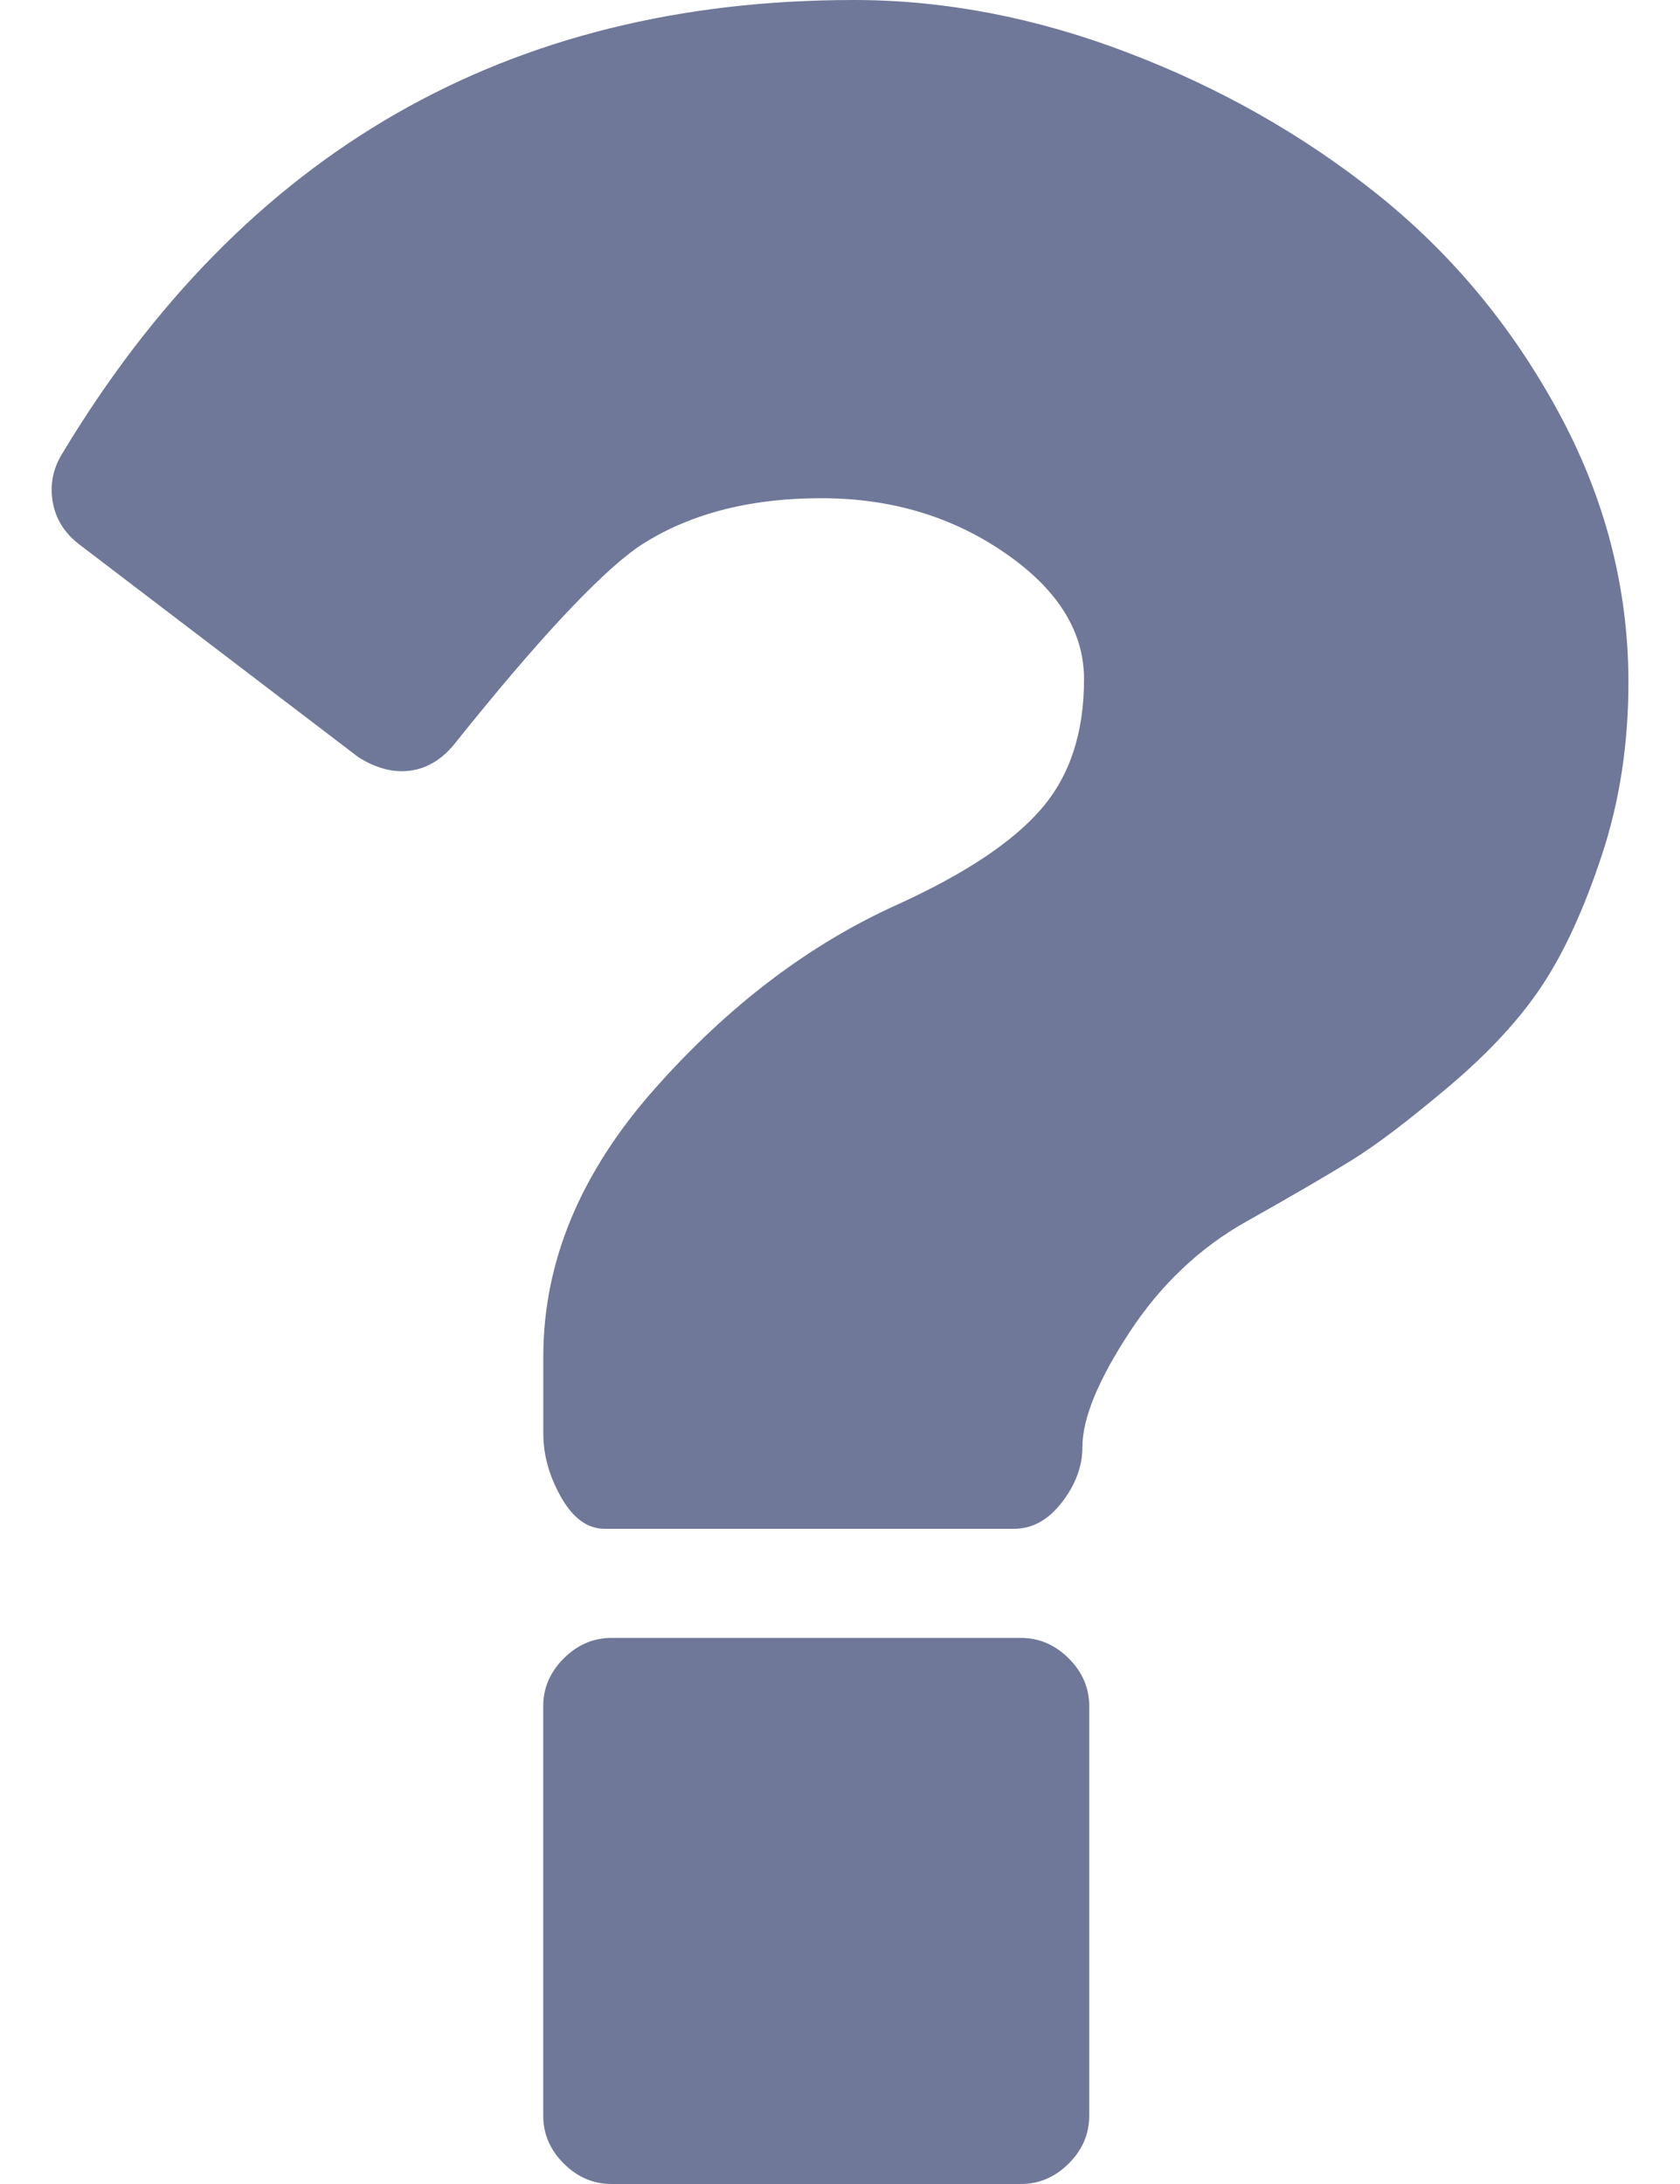 <svg xmlns="http://www.w3.org/2000/svg" width="20" height="26" viewBox="0 0 20 26" fill="none"><path d="M12.154 19.499H7.279C7.063 19.499 6.873 19.581 6.711 19.743 6.548 19.906 6.467 20.095 6.467 20.312v4.875C6.467 25.404 6.548 25.594 6.711 25.756 6.873 25.918 7.063 26 7.279 26H12.154C12.371 26 12.561 25.918 12.723 25.756 12.886 25.594 12.967 25.404 12.967 25.187V20.312C12.967 20.095 12.886 19.906 12.723 19.743 12.561 19.581 12.371 19.499 12.154 19.499z" fill="#6f7898"/><path d="M18.553 4.906C17.998 3.883 17.28 3.02 16.4 2.315 15.52 1.611 14.531 1.049 13.434.63 12.337.21 11.247.0 10.164.0 6.047.0 2.905 1.801.739 5.403c-.108.176-.146.365-.112.569C.661 6.175.766 6.344.942 6.48L4.273 9.019C4.449 9.127 4.618 9.181 4.781 9.181 5.025 9.181 5.235 9.073 5.411 8.856c.975-1.219 1.699-1.997 2.173-2.336C8.167 6.128 8.898 5.931 9.778 5.931 10.604 5.931 11.332 6.148 11.961 6.581c.63.433.944.935.944 1.503C12.906 8.72 12.737 9.235 12.398 9.628 12.06 10.021 11.491 10.4 10.692 10.765c-1.056.474-2.025 1.209-2.904 2.204-.88.995-1.32 2.055-1.32 3.179V17.062C6.467 17.32 6.538 17.574 6.68 17.824 6.822 18.075 6.995 18.2 7.198 18.2H12.073C12.29 18.2 12.479 18.095 12.642 17.885 12.804 17.675 12.886 17.455 12.886 17.225 12.886 16.887 13.072 16.433 13.444 15.864 13.816 15.296 14.28 14.855 14.836 14.543 15.364 14.246 15.776 14.006 16.074 13.823 16.373 13.64 16.762 13.345 17.243 12.939 17.724 12.533 18.096 12.13 18.36 11.73 18.624 11.331 18.861 10.813 19.071 10.176 19.281 9.54 19.386 8.856 19.386 8.125 19.386 7.001 19.108 5.928 18.553 4.906z" fill="#6f7898"/></svg>
